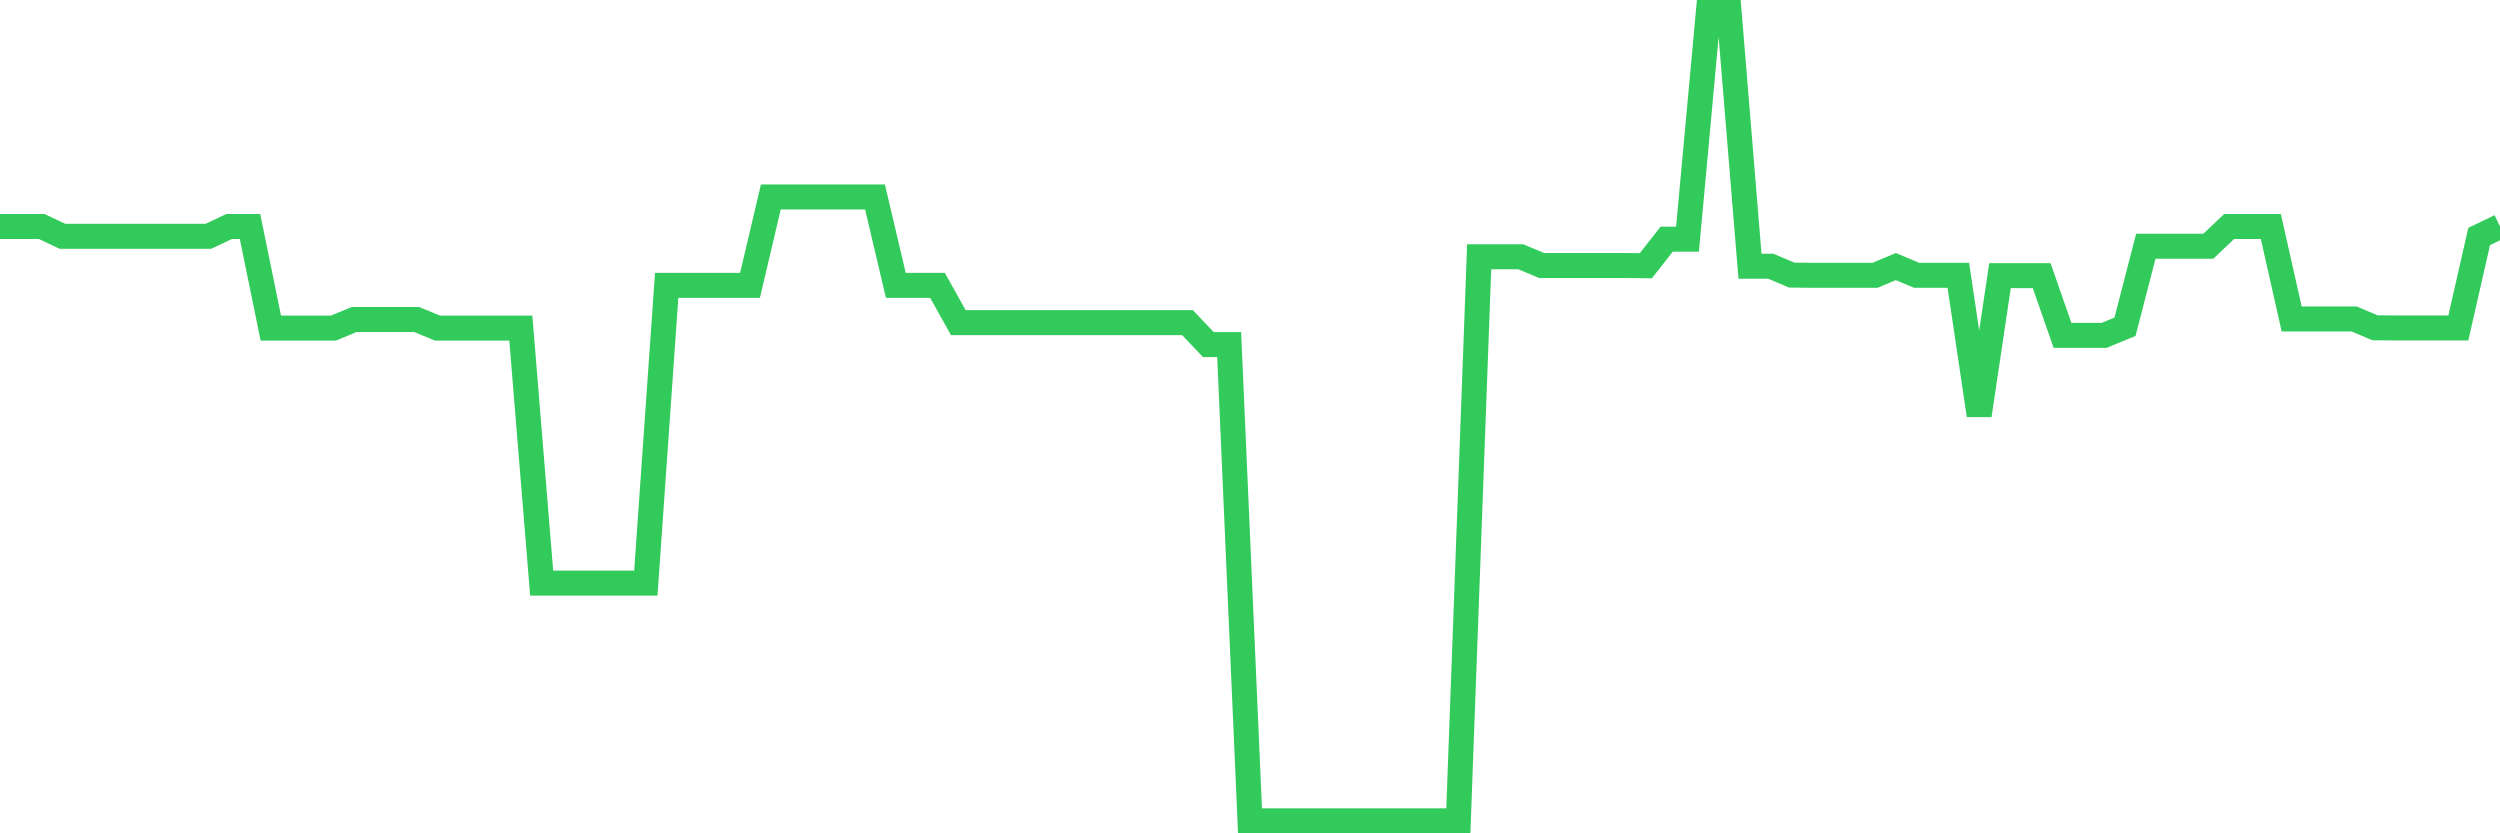 <svg
  xmlns="http://www.w3.org/2000/svg"
  xmlns:xlink="http://www.w3.org/1999/xlink"
  width="120"
  height="40"
  viewBox="0 0 120 40"
  preserveAspectRatio="none"
>
  <polyline
    points="0,10.871 1,10.871 2,10.871 3,11.344 4,11.344 5,11.344 6,11.344 7,11.344 8,11.344 9,11.344 10,11.344 11,10.871 12,10.871 13,15.75 14,15.75 15,15.75 16,15.75 17,15.336 18,15.336 19,15.336 20,15.336 21,15.75 22,15.75 23,15.75 24,15.75 25,15.75 26,27.988 27,27.988 28,27.988 29,27.988 30,27.988 31,27.988 32,13.698 33,13.698 34,13.698 35,13.698 36,13.698 37,9.454 38,9.454 39,9.454 40,9.454 41,9.454 42,9.454 43,13.698 44,13.698 45,13.698 46,15.487 47,15.487 48,15.487 49,15.487 50,15.487 51,15.487 52,15.487 53,15.487 54,15.487 55,15.487 56,15.487 57,15.487 58,16.539 59,16.539 60,39.4 61,39.4 62,39.4 63,39.4 64,39.4 65,39.4 66,39.4 67,39.4 68,39.4 69,39.4 70,39.4 71,12.326 72,12.326 73,12.326 74,12.744 75,12.744 76,12.744 77,12.744 78,12.744 79,12.755 80,11.481 81,11.481 82,0.6 83,0.6 84,12.78 85,12.78 86,13.204 87,13.215 88,13.215 89,13.215 90,13.215 91,12.796 92,13.215 93,13.215 94,13.215 95,19.933 96,13.231 97,13.231 98,13.231 99,16.097 100,16.097 101,16.097 102,15.684 103,11.819 104,11.819 105,11.819 106,11.819 107,10.871 108,10.871 109,10.871 110,15.311 111,15.311 112,15.311 113,15.311 114,15.734 115,15.742 116,15.742 117,15.742 118,15.742 119,11.35 120,10.871"
    fill="none"
    stroke="#32ca5b"
    stroke-width="1.2"
  >
  </polyline>
</svg>